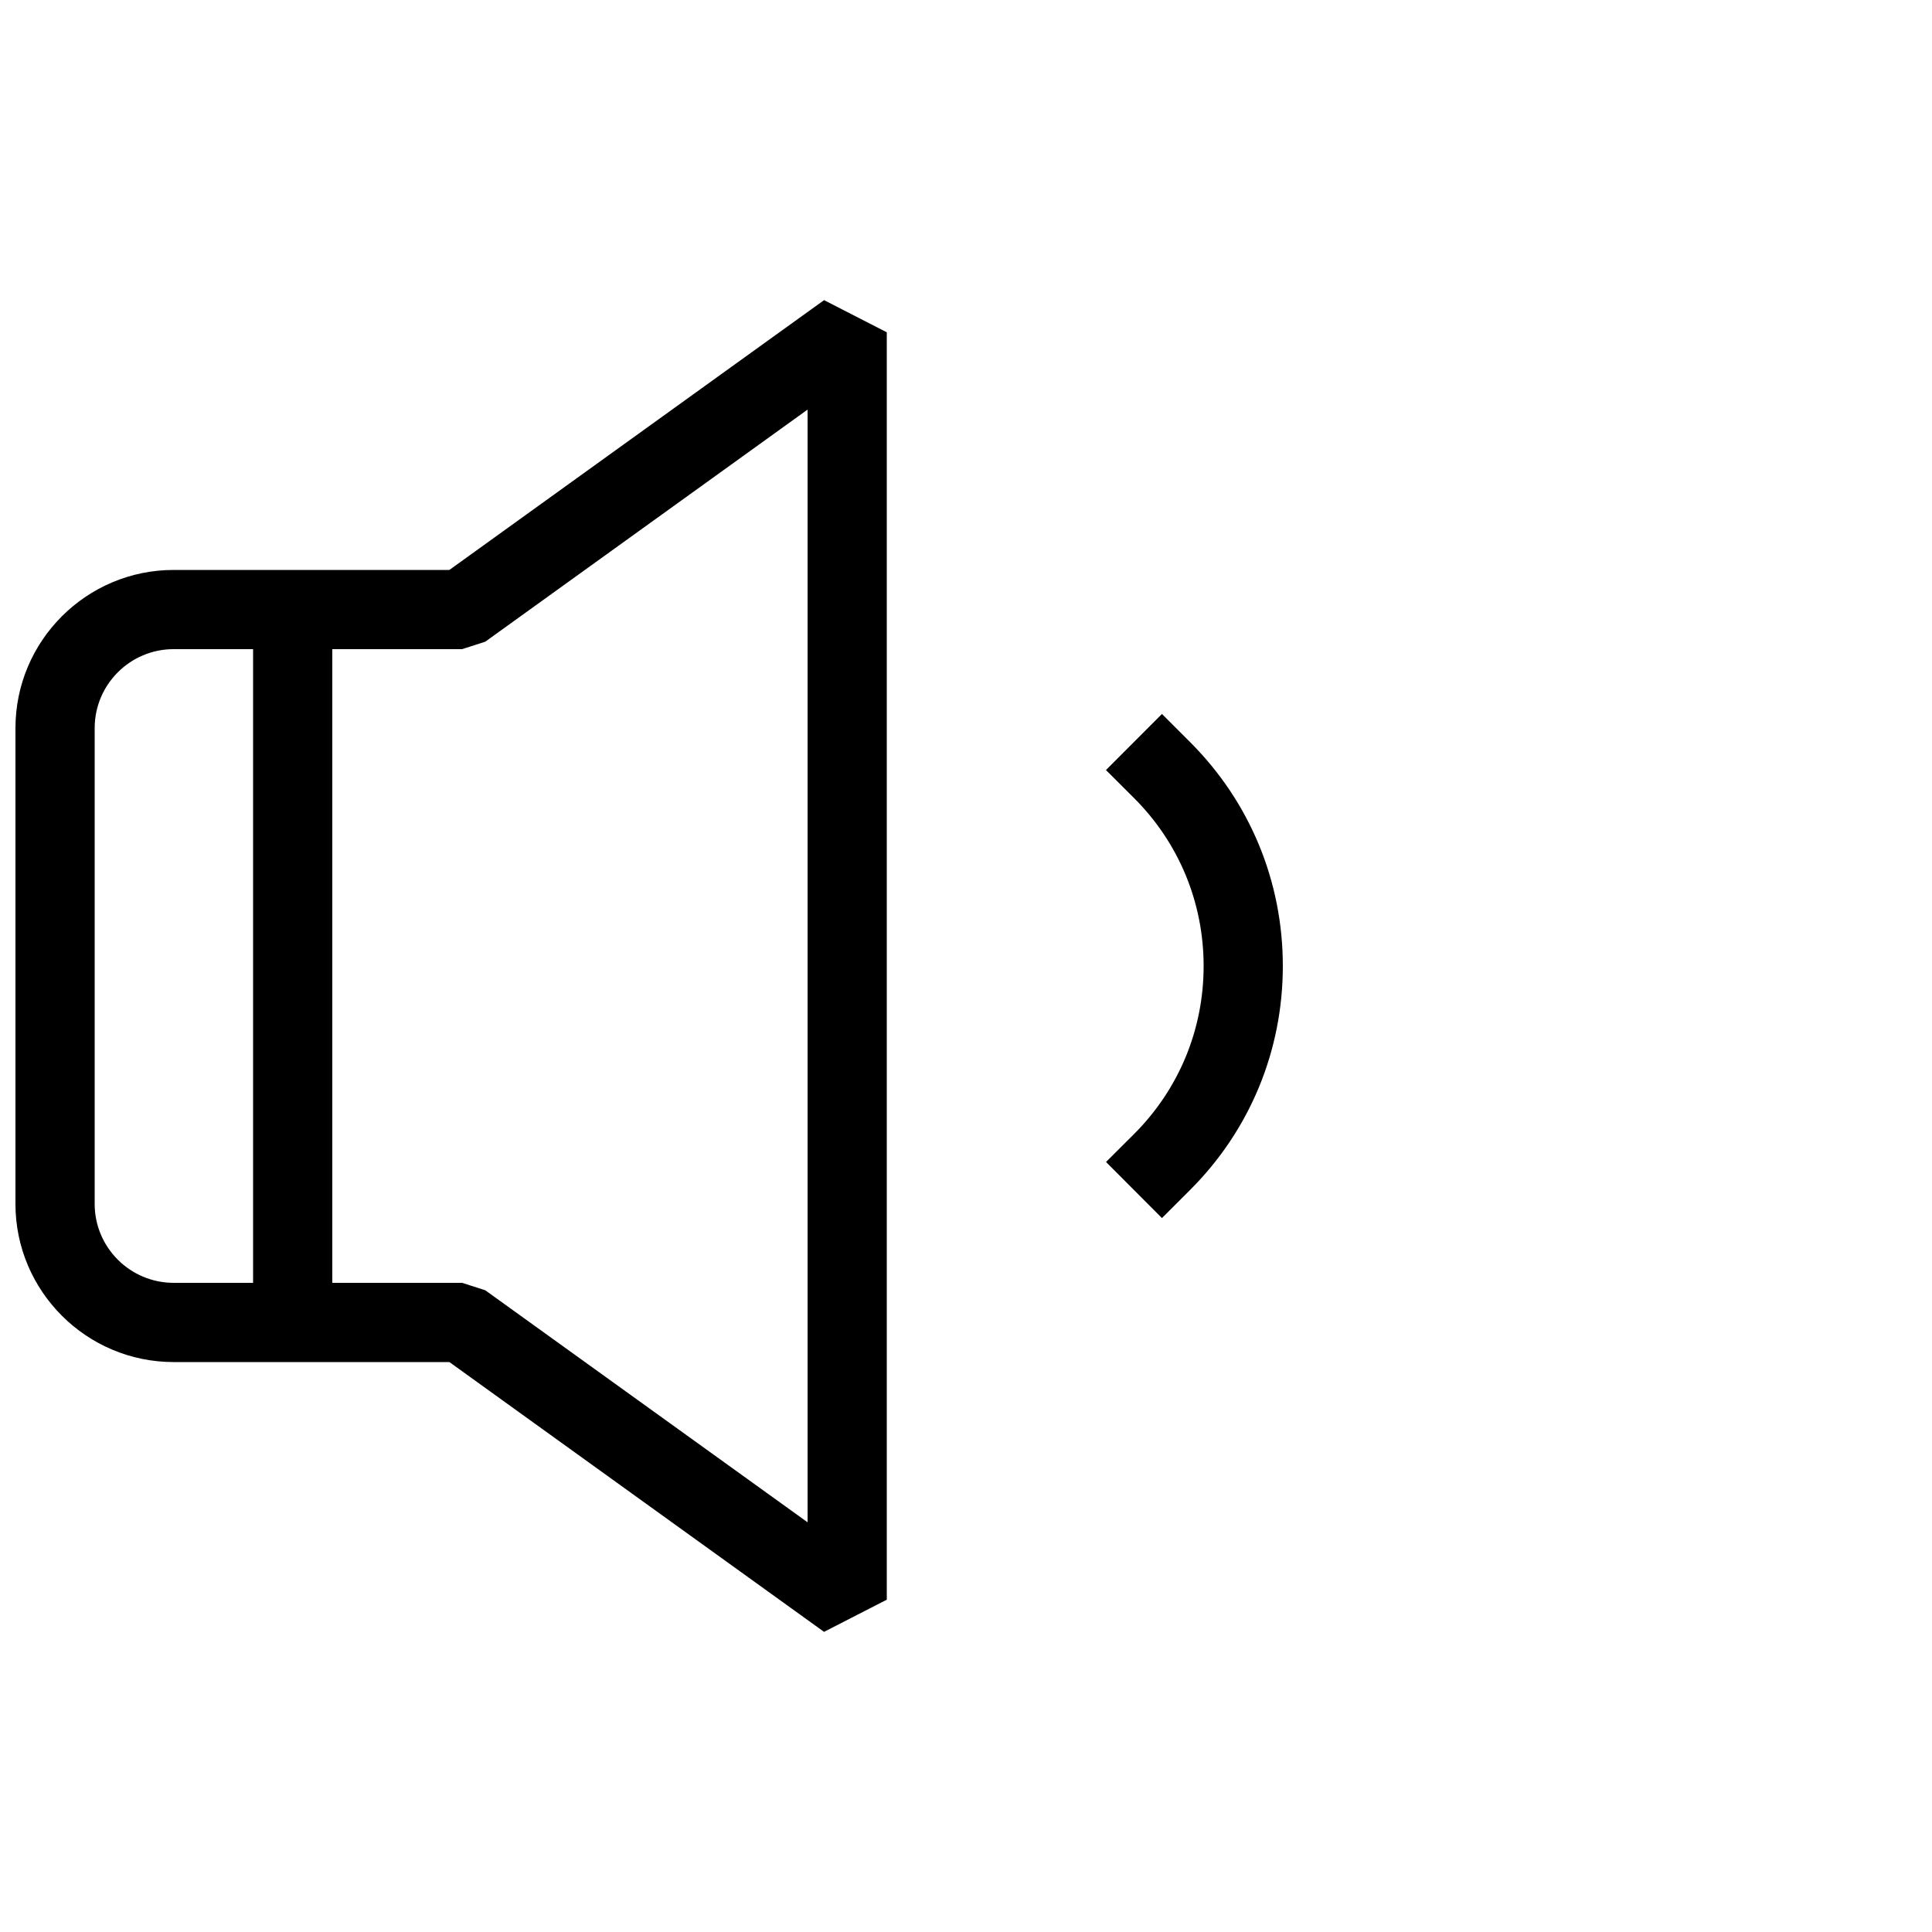 <?xml version="1.0" encoding="UTF-8"?>
<!-- Uploaded to: ICON Repo, www.svgrepo.com, Generator: ICON Repo Mixer Tools -->
<svg width="800px" height="800px" version="1.1" viewBox="144 144 512 512" xmlns="http://www.w3.org/2000/svg">
 <defs>
  <clipPath id="a">
   <path d="m148.09 223h231.91v354h-231.91z"/>
  </clipPath>
 </defs>
 <g clip-path="url(#a)">
  <path d="m362.38 576.46-99.289-71.5h-73.074c-23.113 0-41.922-18.809-41.922-41.898v-126.1c0-23.113 18.809-41.922 41.922-41.922h73.074l99.293-71.5 16.625 8.523v335.87zm-172.36-260.43c-11.547 0-20.93 9.383-20.93 20.93v126.1c0 11.523 9.383 20.906 20.93 20.906h76.453l6.129 1.973 85.418 61.488v-294.88l-85.418 61.508-6.129 1.973z"/>
 </g>
 <path d="m211.07 305.54h20.992v188.93h-20.992z"/>
 <path d="m451.93 466.8-14.82-14.863 7.43-7.41c11.883-11.883 18.434-27.688 18.434-44.523 0-16.816-6.551-32.645-18.453-44.523l-7.43-7.41 14.84-14.863 7.43 7.43c15.871 15.848 24.602 36.926 24.602 59.367s-8.734 43.539-24.602 59.367z"/>
</svg>